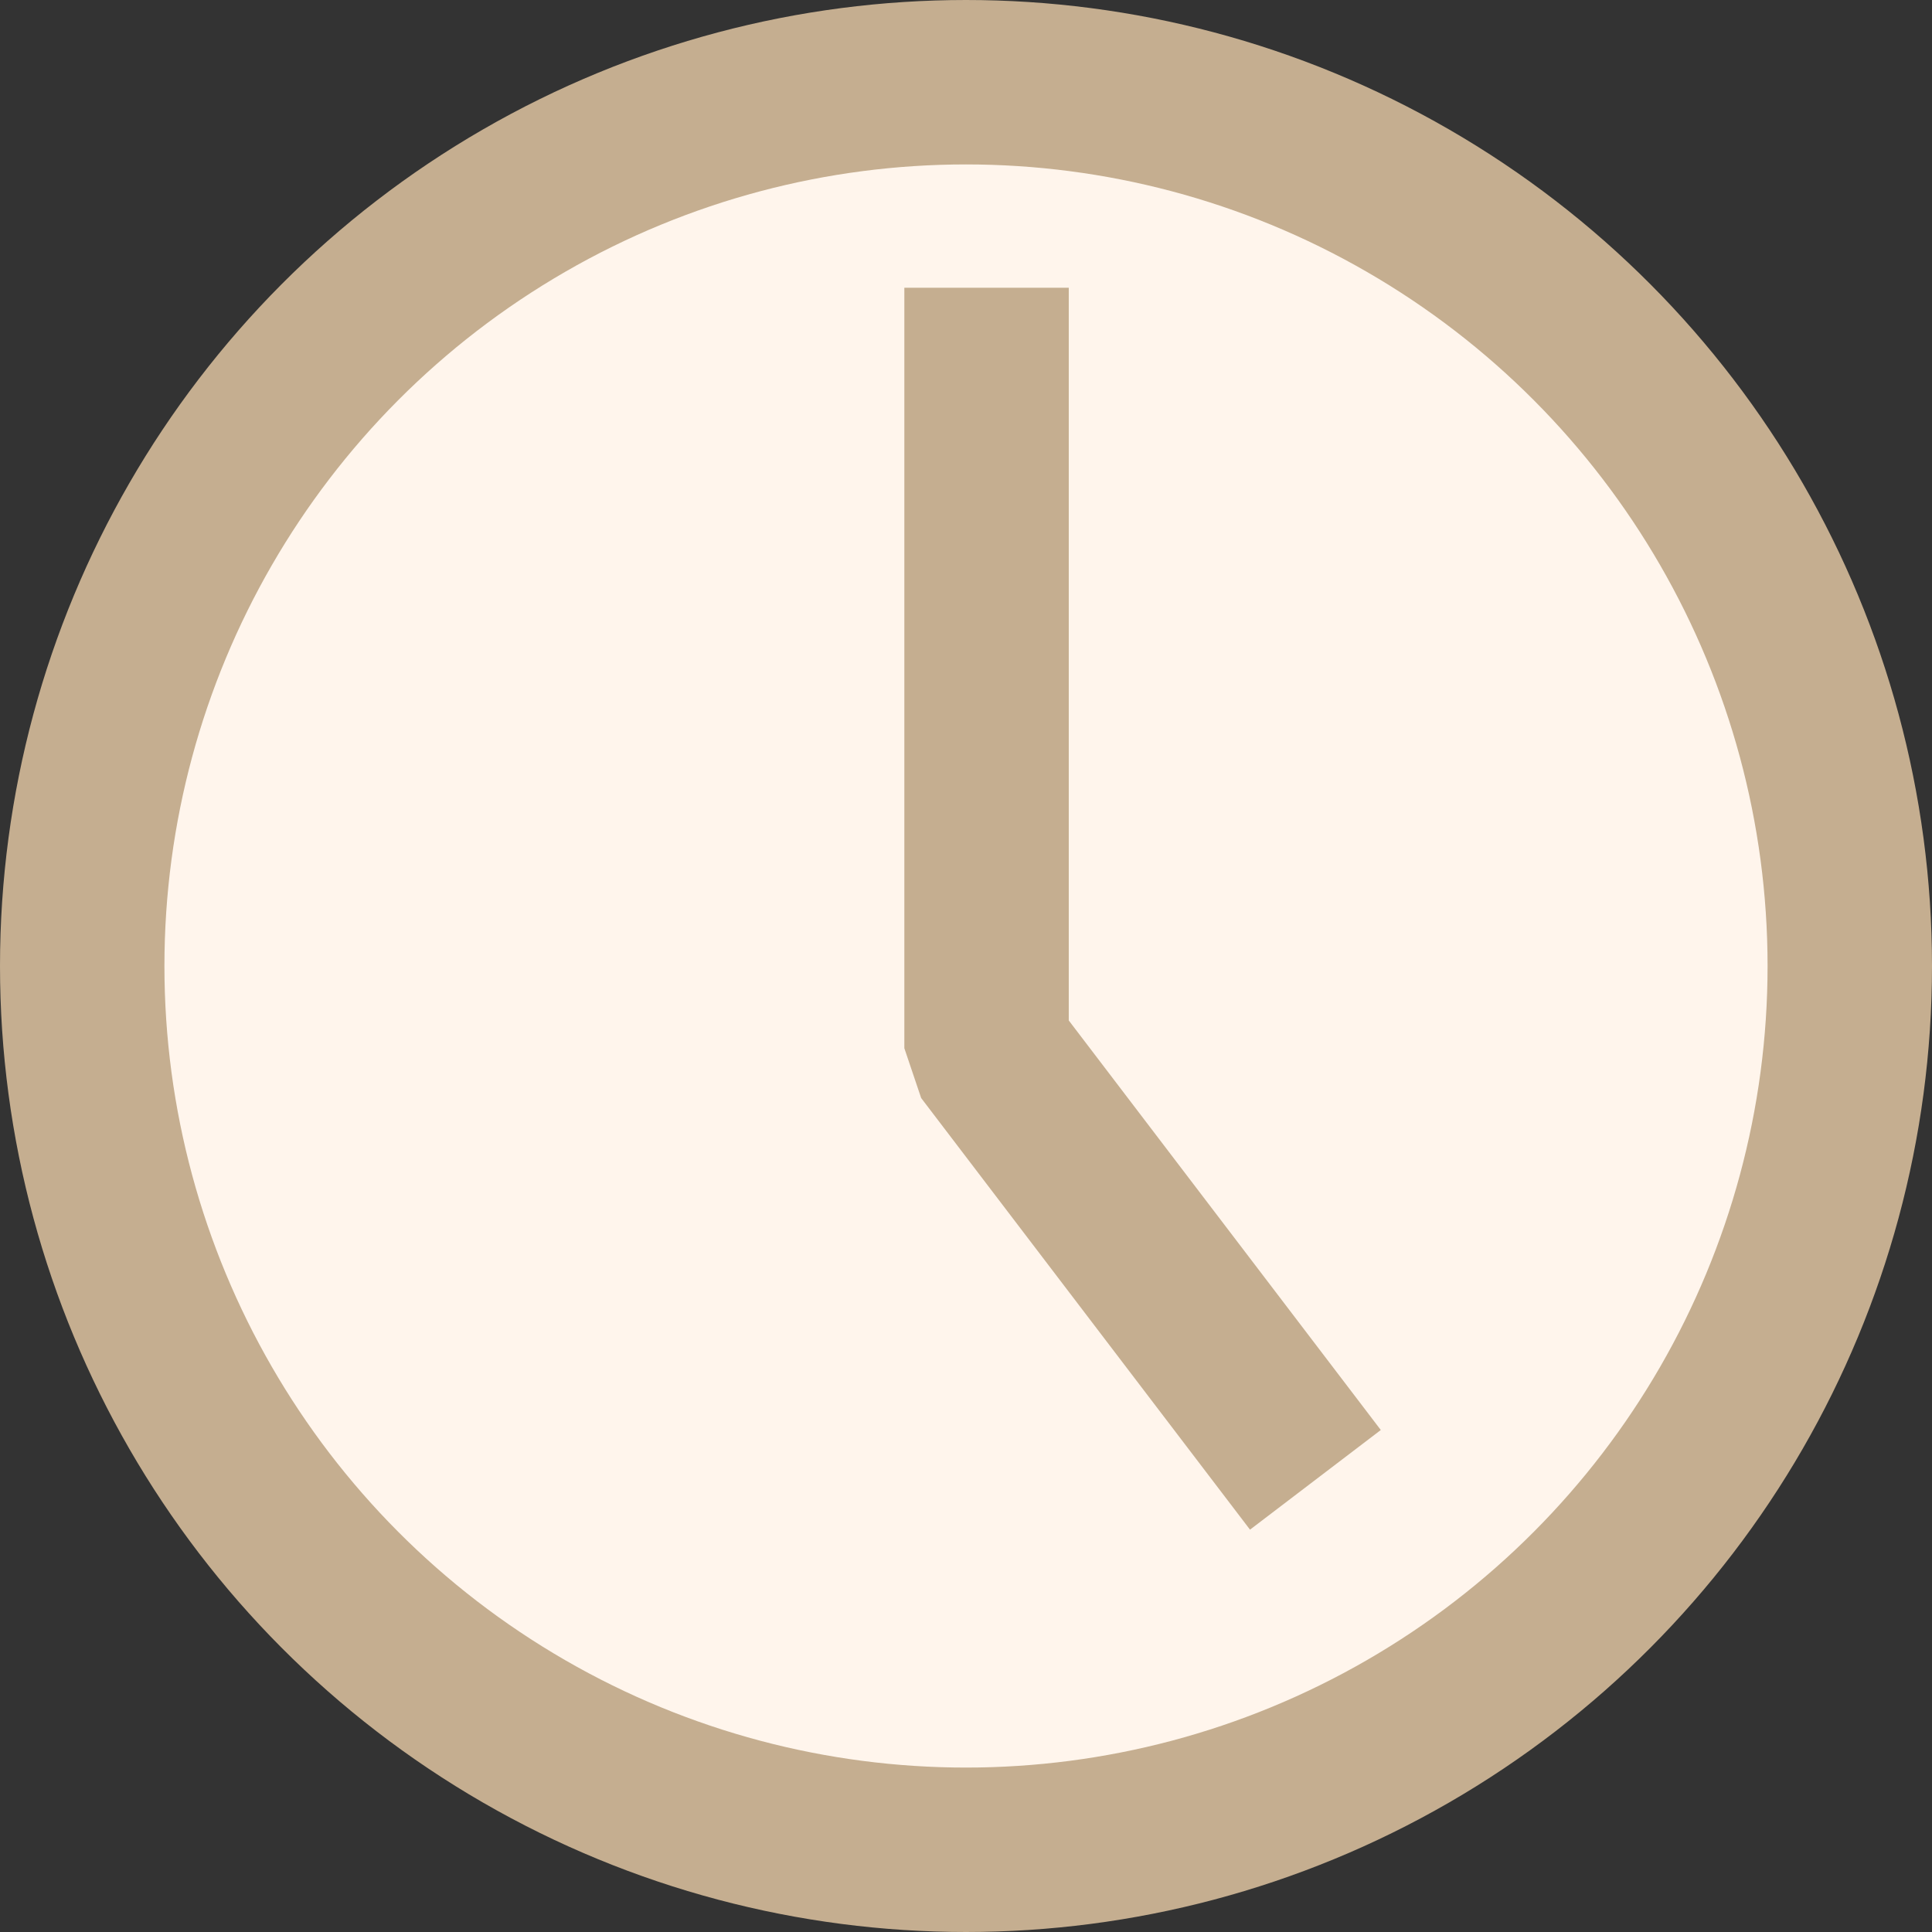 <svg width="47" height="47" viewBox="0 0 47 47" fill="none" xmlns="http://www.w3.org/2000/svg">
<rect x="0" y="0" width="47" height="47" fill="#333333" stroke="none"/>
<circle cx="23.5" cy="23.5" r="21.5" transform="matrix(-1 0 0 1 47 0)" fill="#FFF5EC" stroke="#C5AE90" stroke-width="4"/>
<path d="M32 36L24 25.5V7" stroke="#C5AE90" stroke-width="4" stroke-linejoin="bevel"/>
</svg>
